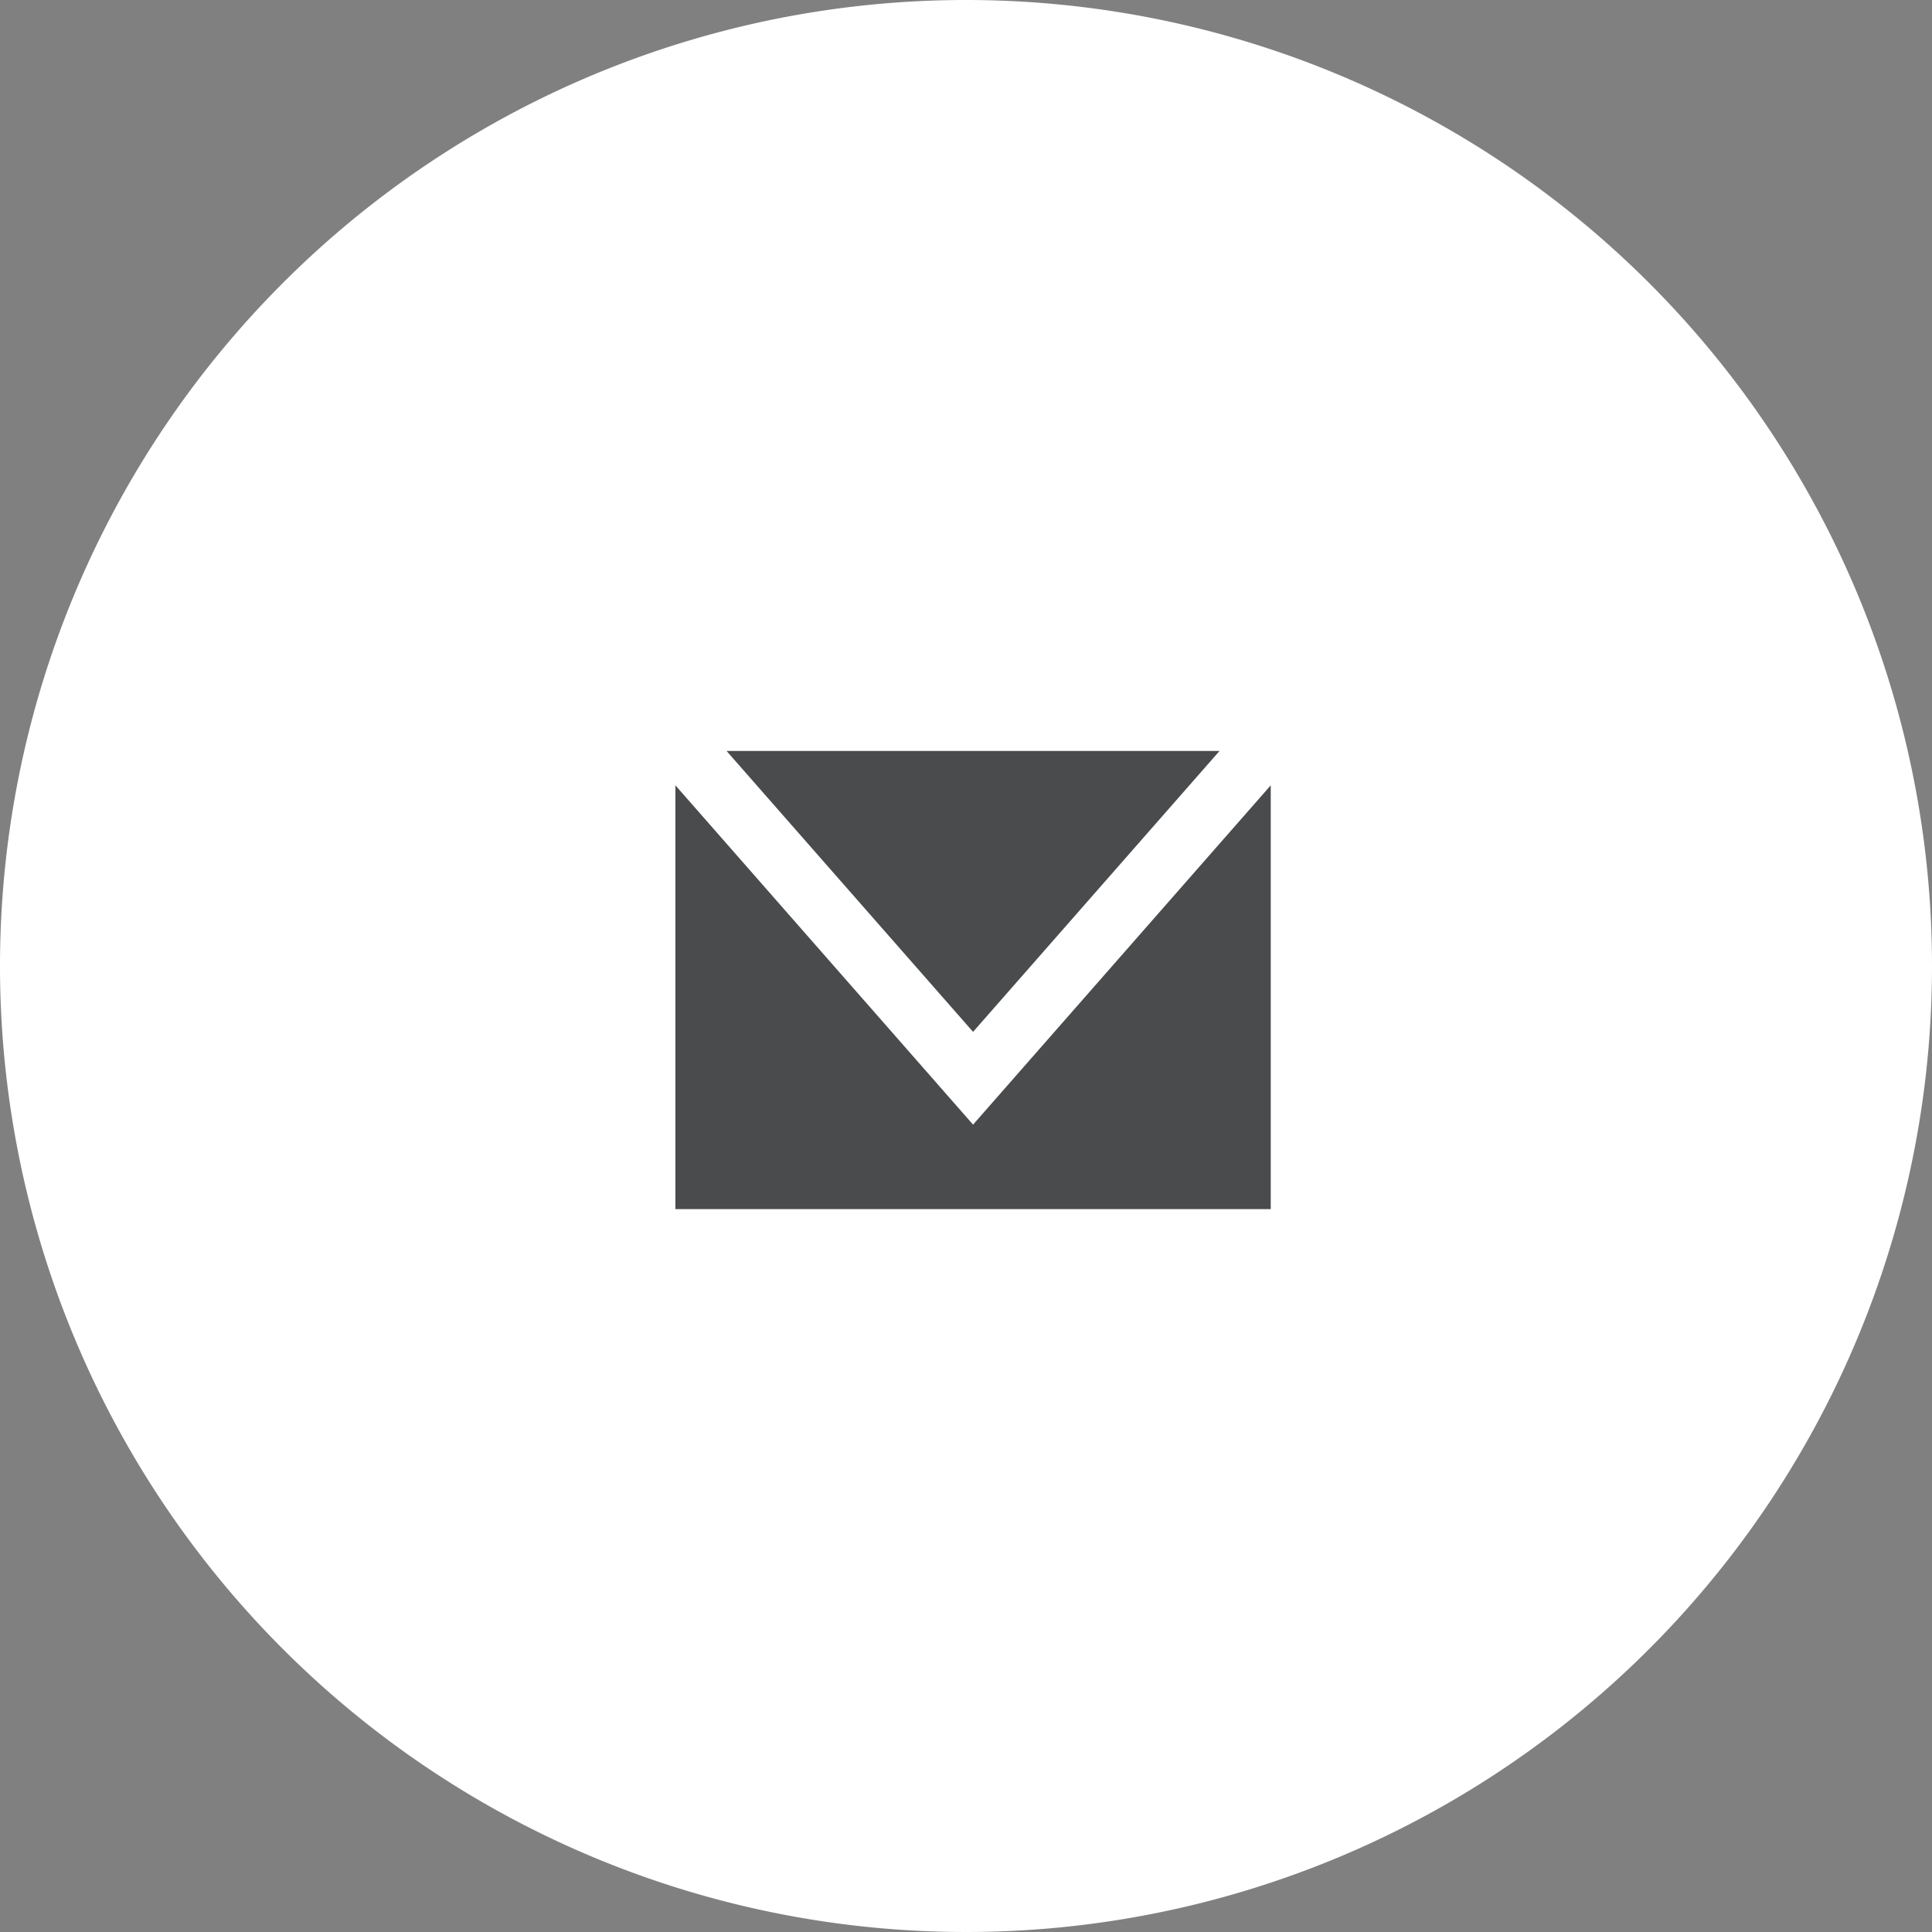 <svg id="contact_mail_icon" xmlns="http://www.w3.org/2000/svg" xmlns:xlink="http://www.w3.org/1999/xlink" width="87" height="87" viewBox="0 0 87 87">
  <rect x="0" y="0" width="87" height="87" fill="#808080" stroke="none"/>
  <defs>
    <style>
      .cls-1 {
        fill: none;
      }

      .cls-2 {
        clip-path: url(#clip-path);
      }

      .cls-3 {
        fill: #fff;
      }

      .cls-4 {
        fill: #494b4c;
      }
    </style>
    <clipPath id="clip-path">
      <rect id="長方形_222" data-name="長方形 222" class="cls-1" width="87" height="87"/>
    </clipPath>
  </defs>
  <g id="グループ_334" data-name="グループ 334" class="cls-2">
    <path id="パス_132" data-name="パス 132" class="cls-3" d="M87,43.5A43.5,43.5,0,1,1,43.5,0,43.5,43.5,0,0,1,87,43.5" transform="translate(0 0)"/>
    <path id="パス_133" data-name="パス 133" class="cls-4" d="M54.95,33.85h-22.2L43.851,46.5Z" transform="translate(-0.033 -0.034)"/>
    <path id="パス_134" data-name="パス 134" class="cls-4" d="M43.849,50.679,30.445,35.4V54.485H57.254V35.4Z" transform="translate(-0.031 -0.036)"/>
  </g>
</svg>

